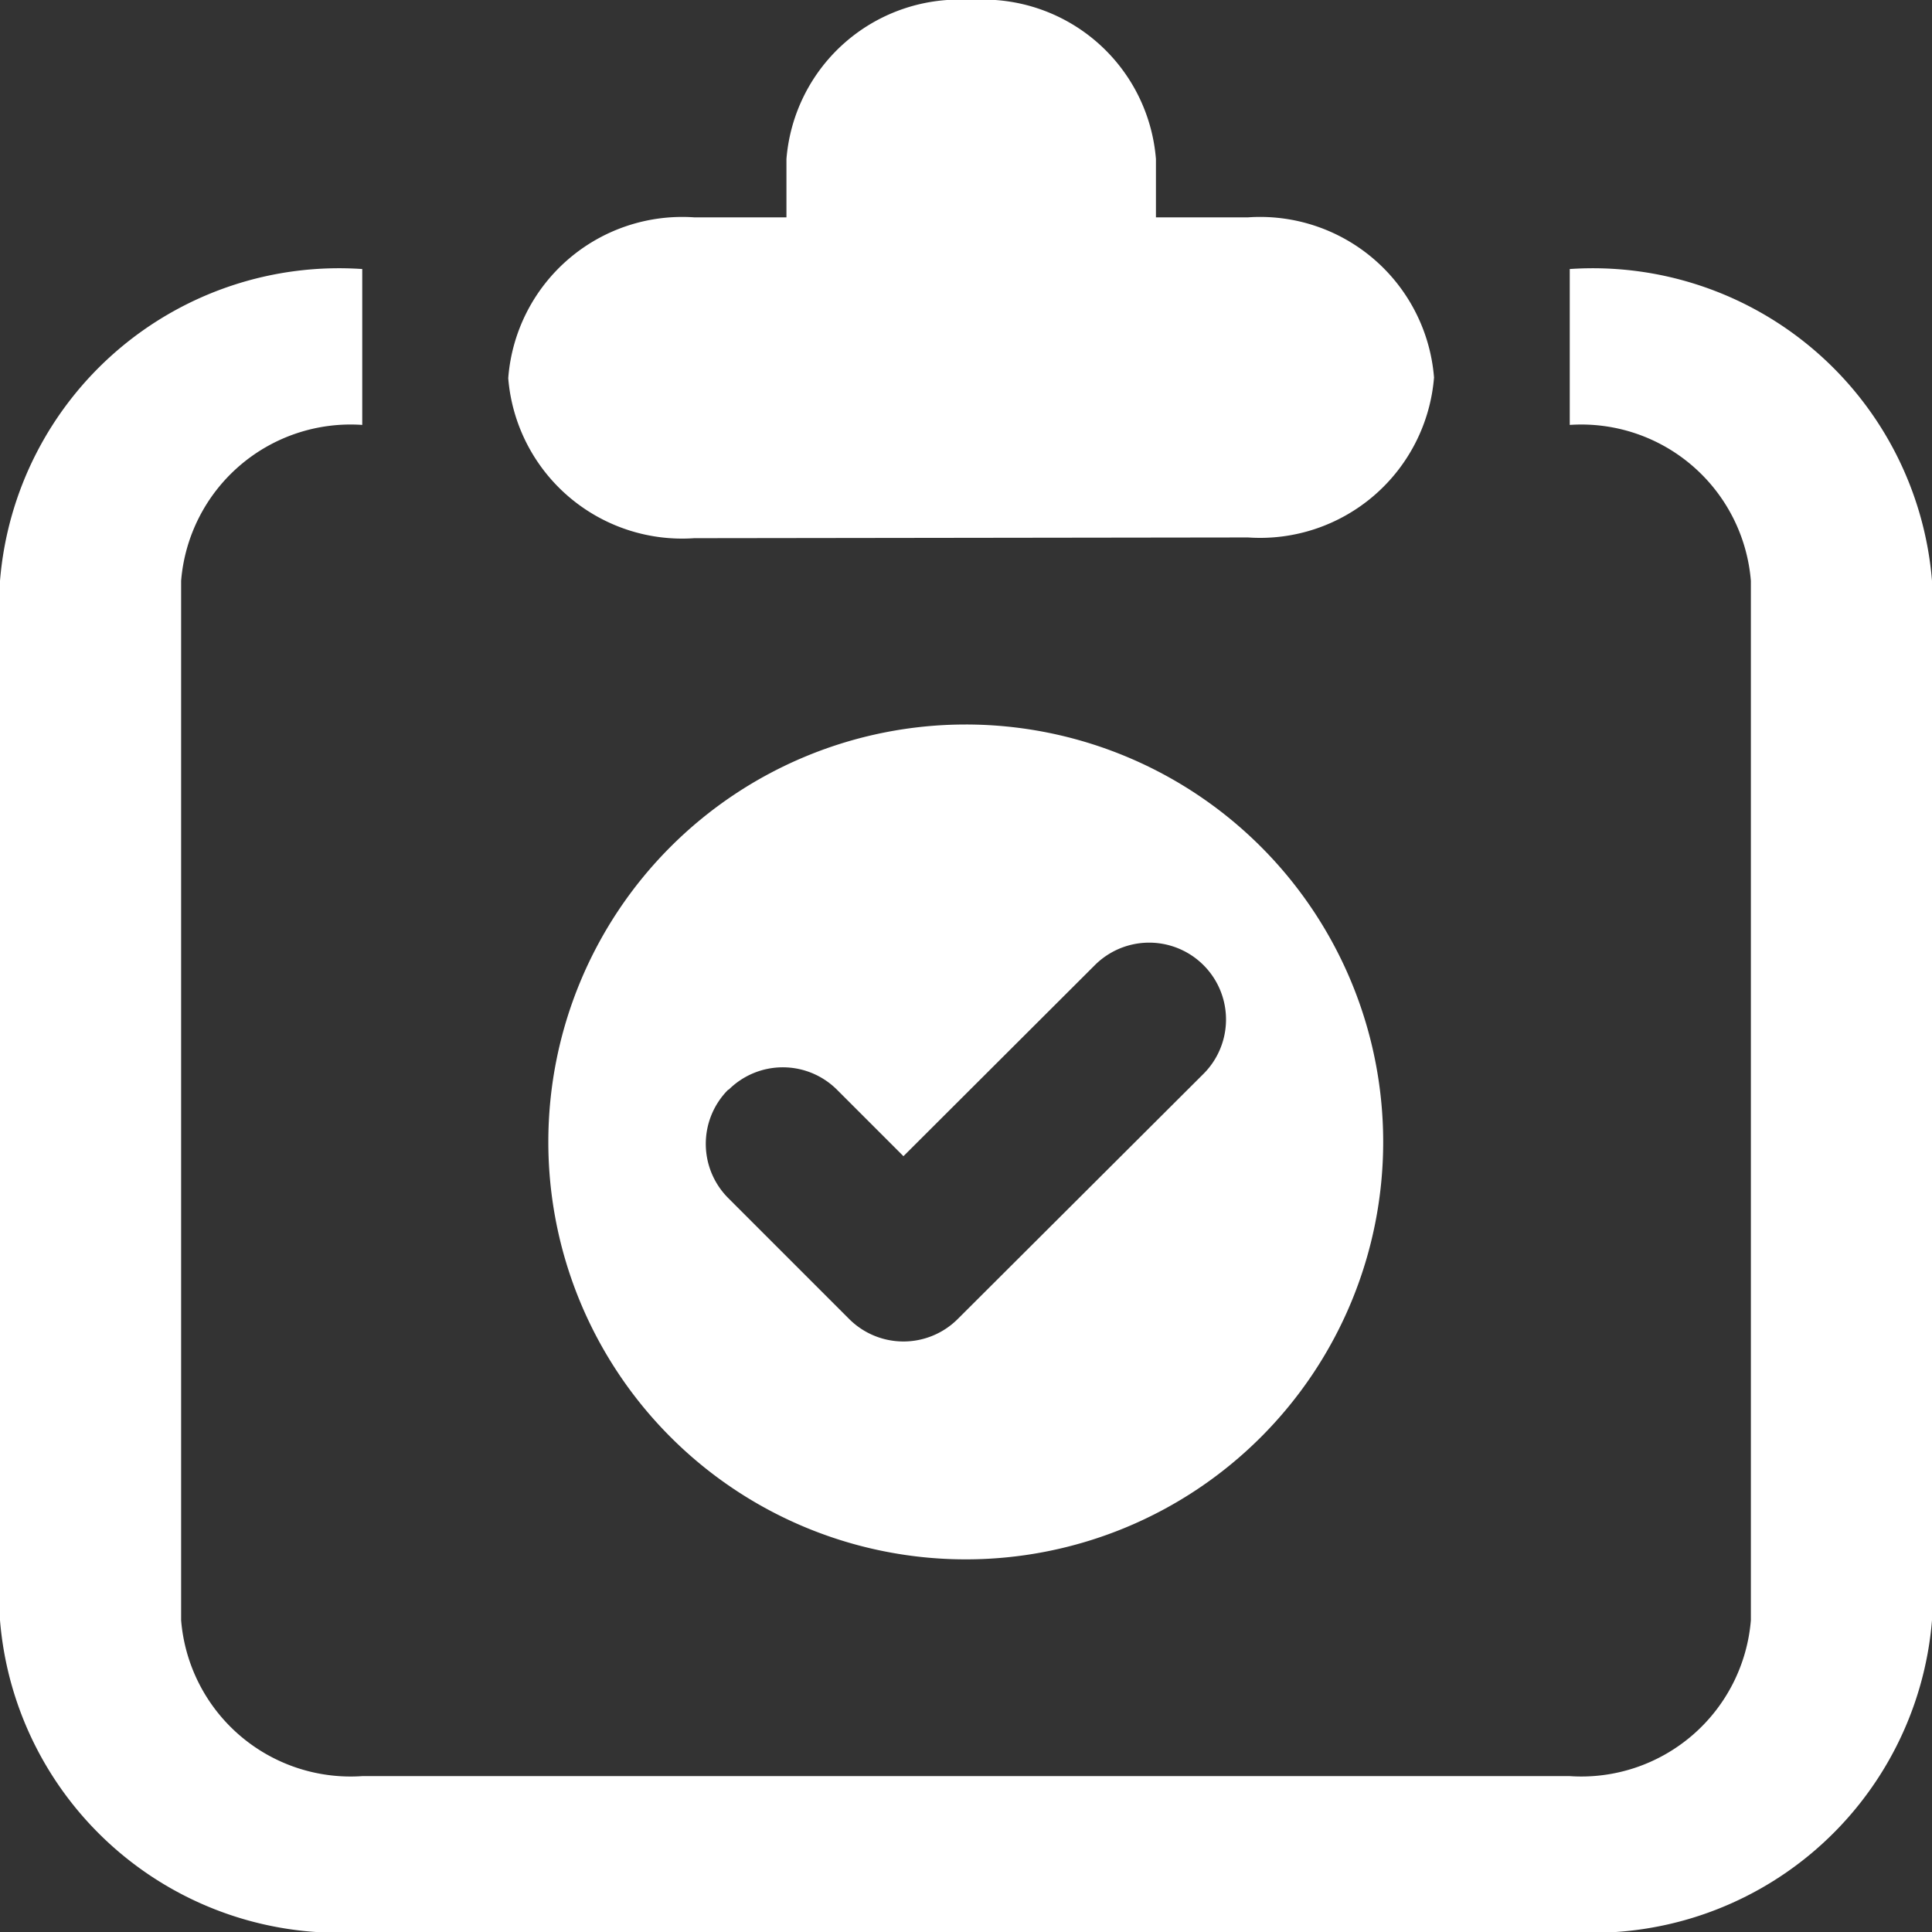 <svg xmlns="http://www.w3.org/2000/svg" width="16" height="16" viewBox="0 0 16 16">
  <rect x="0" y="0" width="16" height="16" fill="#333333" stroke="none"/>
  <g id="Surveys_iocn" data-name="Surveys iocn" transform="translate(-3336 -1262)">
    <g id="Group_30" data-name="Group 30" transform="translate(0 1.589)">
      <g id="Group_29" data-name="Group 29" transform="translate(3336 1260.411)">
        <path id="Union_1" data-name="Union 1" d="M3,16a2.817,2.817,0,0,1-3-2.582V4.81A2.817,2.817,0,0,1,3,2.228V3.519A1.408,1.408,0,0,0,1.5,4.81v8.608A1.408,1.408,0,0,0,3,14.709H13a1.409,1.409,0,0,0,1.5-1.291V4.81A1.409,1.409,0,0,0,13,3.519V2.228A2.818,2.818,0,0,1,16,4.81v8.608A2.818,2.818,0,0,1,13,16ZM5.749,4.457a1.445,1.445,0,0,1-1.54-1.325A1.445,1.445,0,0,1,5.749,1.8h.764V1.317A1.435,1.435,0,0,1,8.043,0a1.435,1.435,0,0,1,1.53,1.317V1.8h.763a1.445,1.445,0,0,1,1.54,1.326,1.445,1.445,0,0,1-1.54,1.325Z" transform="translate(0 0)" fill="#fff"/>
      </g>
    </g>
    <path id="Path_26" data-name="Path 26" d="M41.7,47.521a3.457,3.457,0,1,0-3.458-3.457A3.457,3.457,0,0,0,41.7,47.521Zm-1.966-3.888a.635.635,0,0,1,.9,0l.549.549L42.768,42.6a.635.635,0,1,1,.9.9L41.633,45.53a.636.636,0,0,1-.9,0l-1-1a.635.635,0,0,1,0-.9Z" transform="translate(3302.299 1227.393)" fill="#fff"/>
  </g>
</svg>
